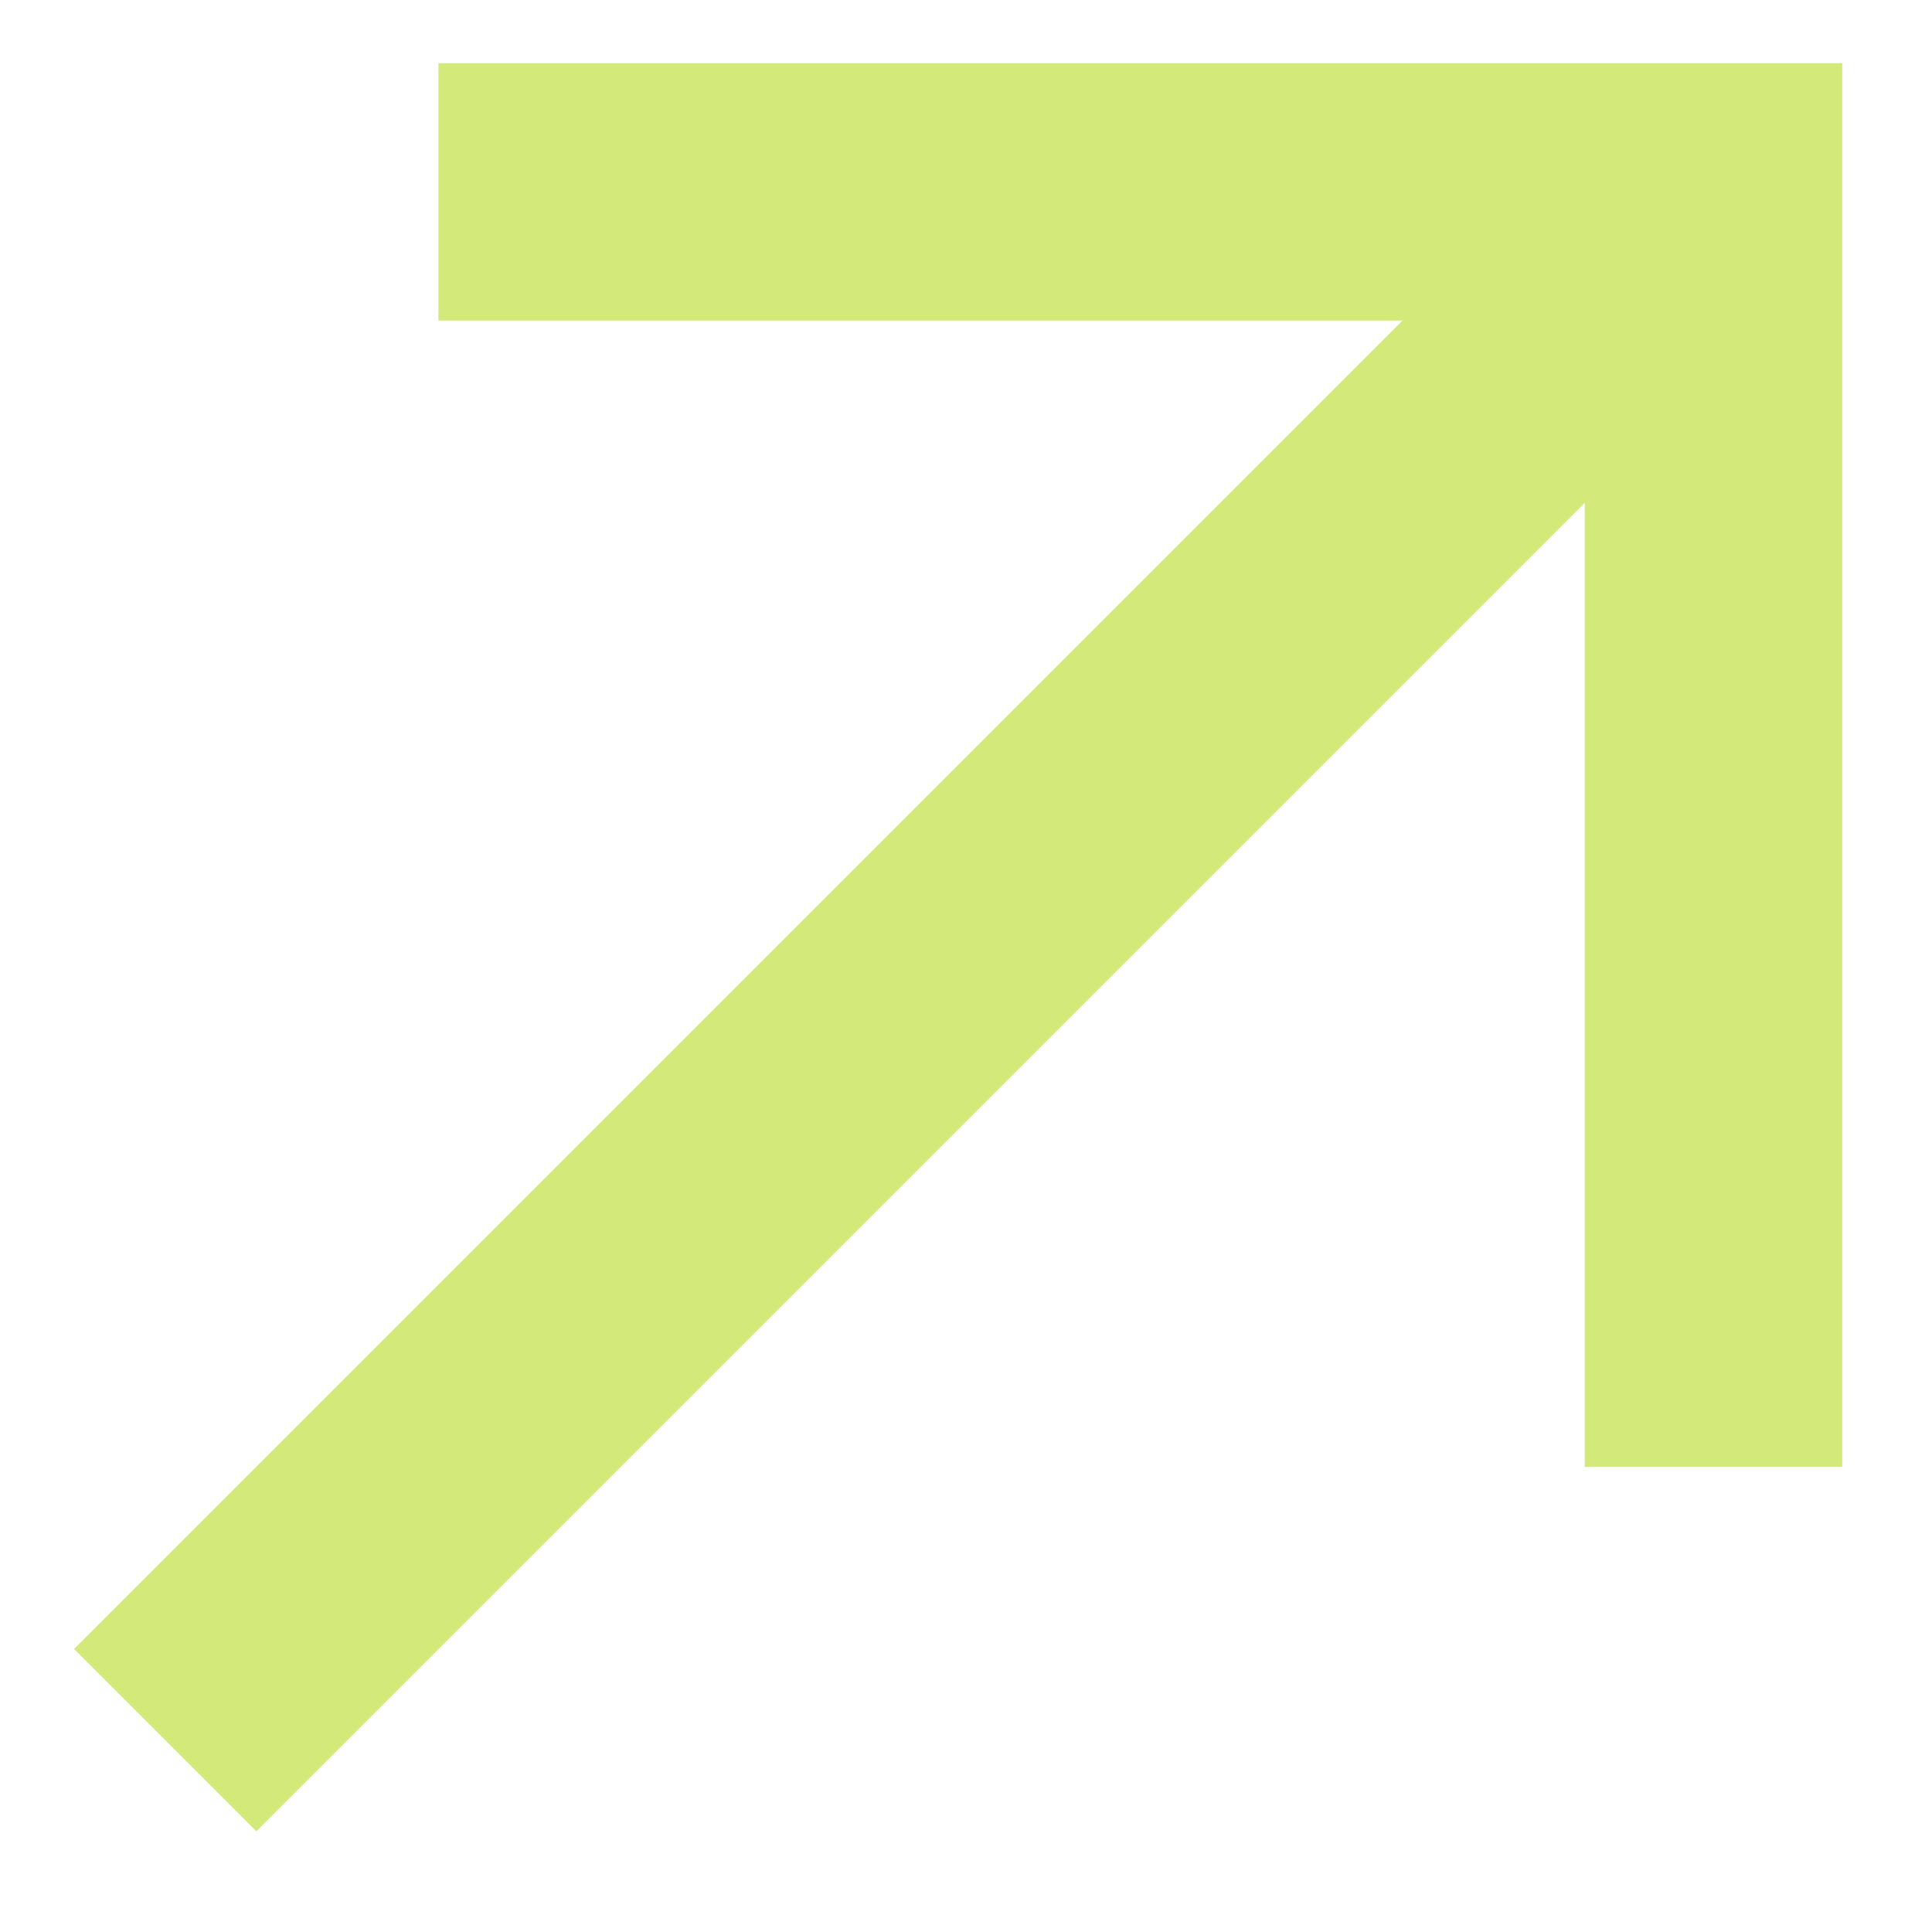 <svg width="15" height="15" viewBox="0 0 15 15" fill="none" xmlns="http://www.w3.org/2000/svg">
<path d="M1.99 14.218L12.304 3.904V11.389L14.303 11.389L14.303 0.49L3.404 0.49L3.404 2.489L10.889 2.489L0.575 12.803L1.99 14.218Z" fill="#D3E97A"/>
</svg>
